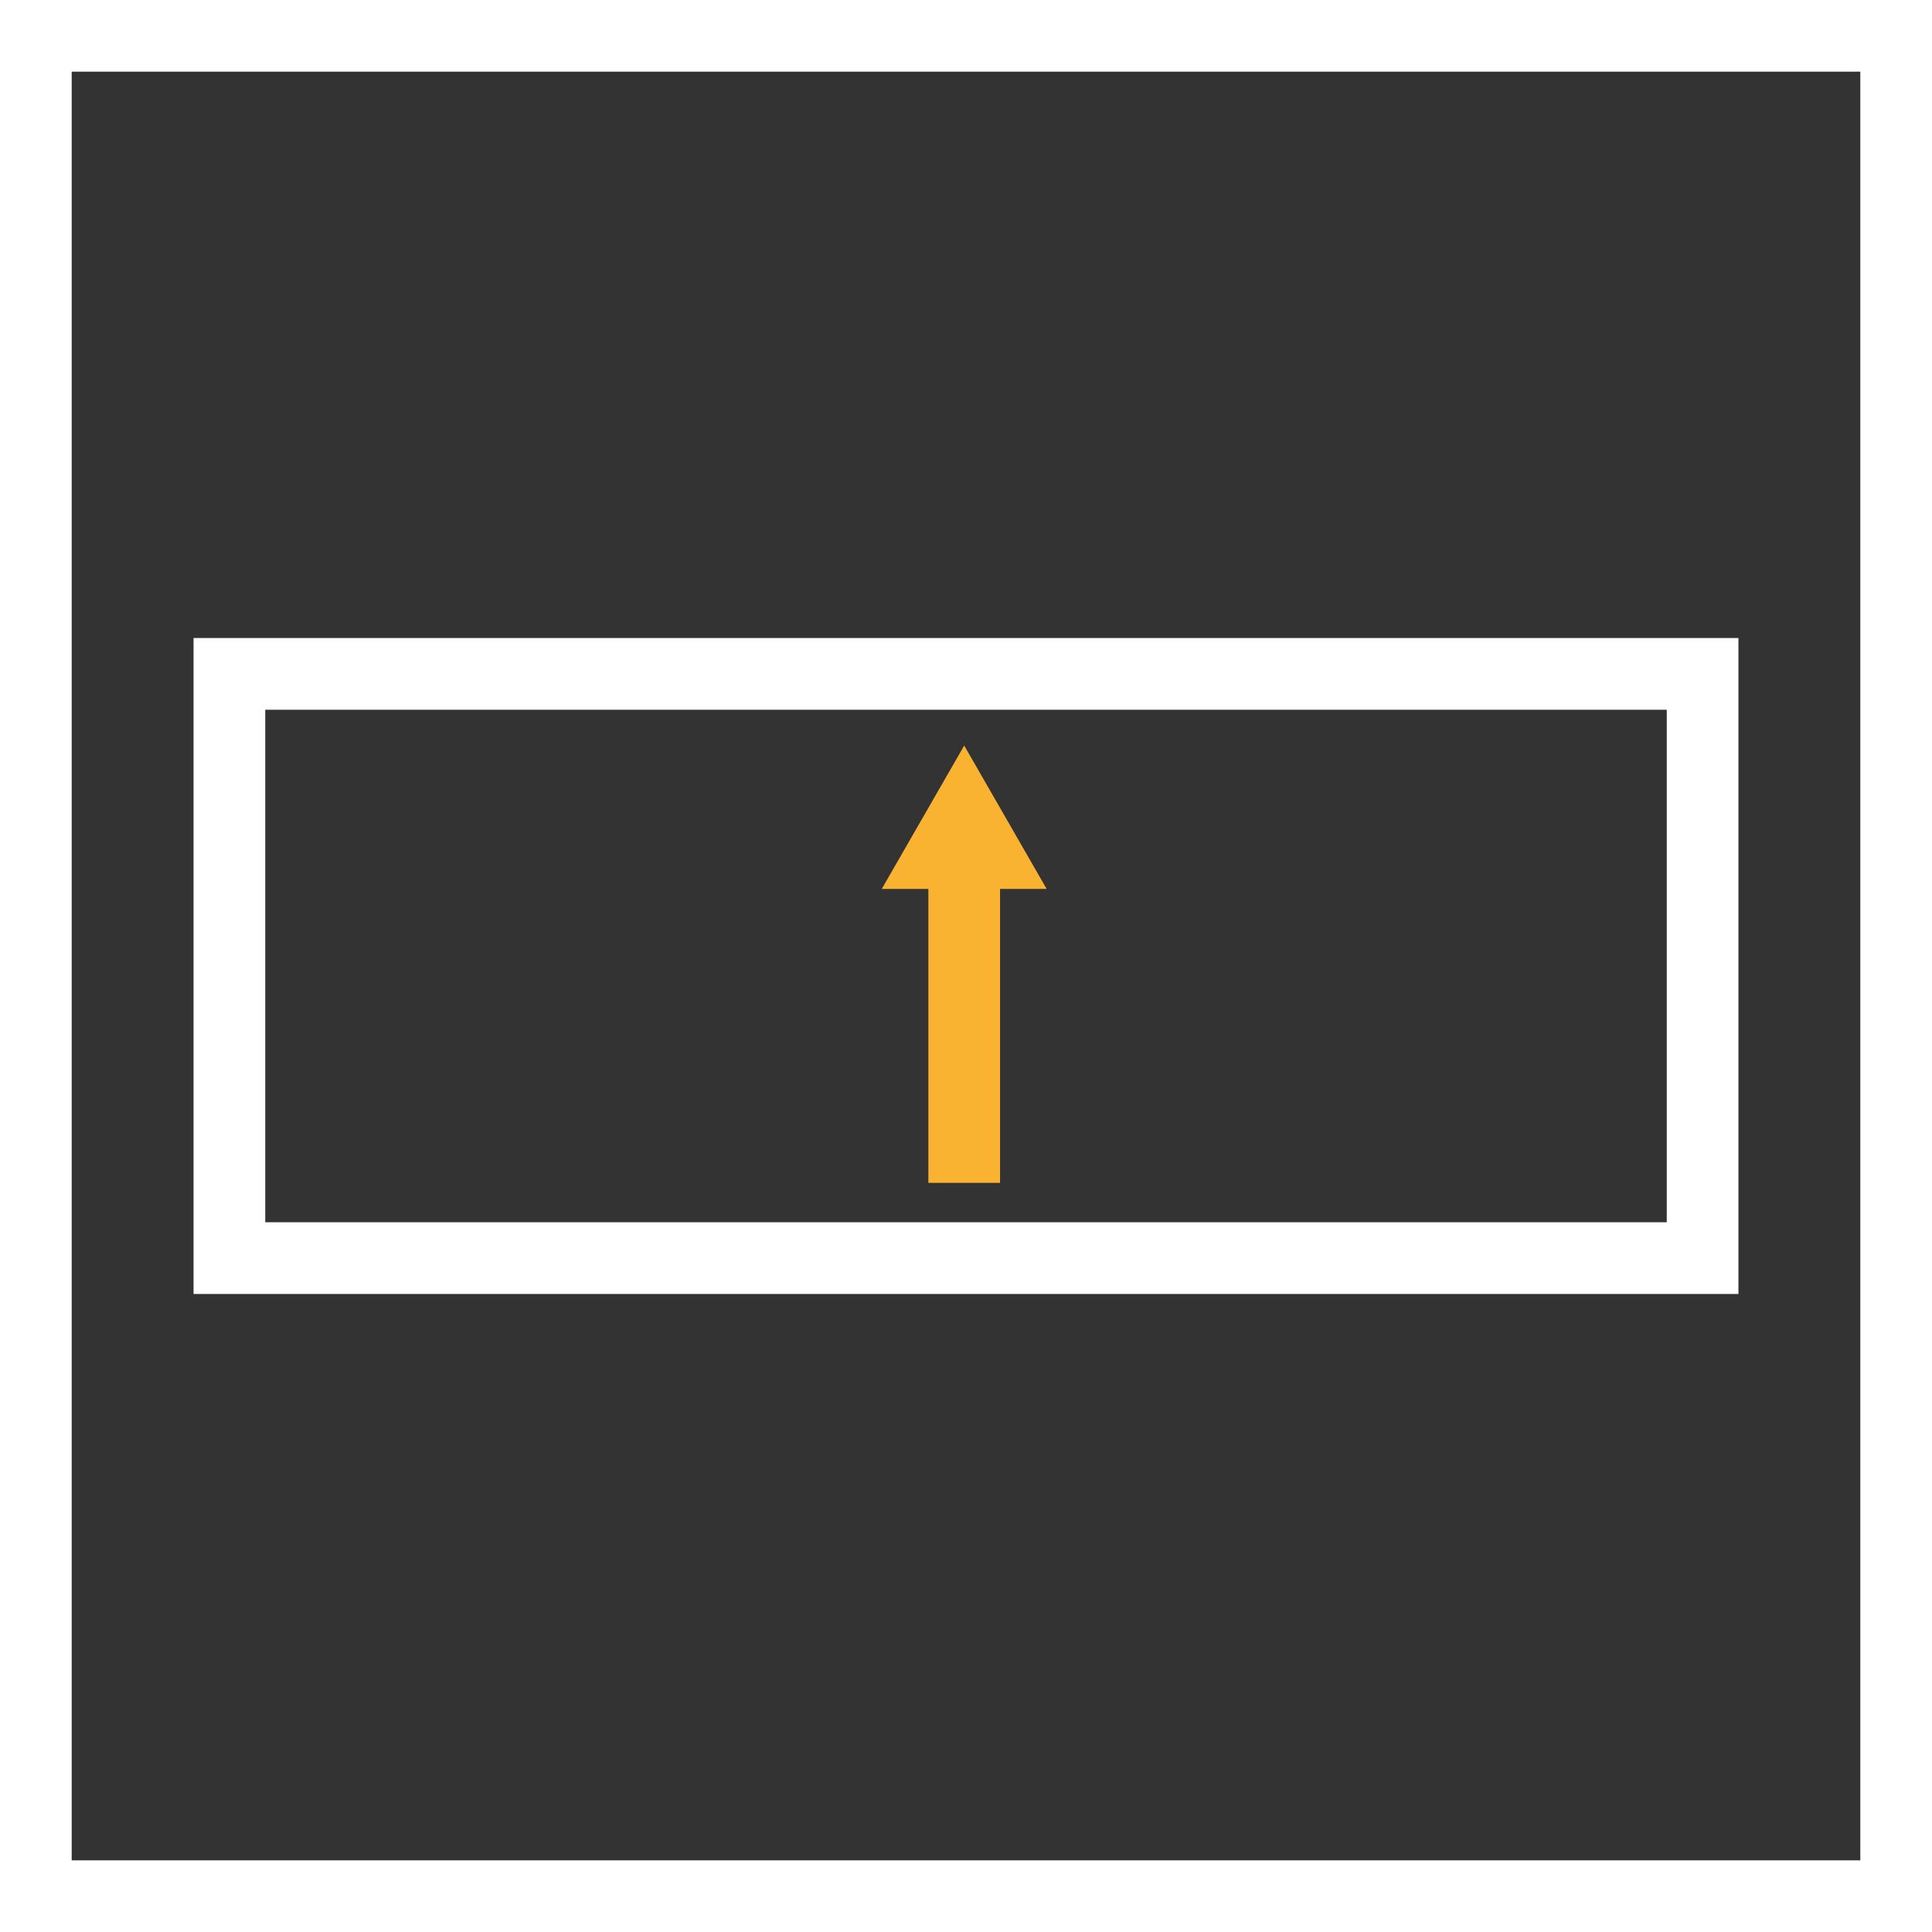 <?xml version="1.0" encoding="utf-8"?>
<!-- Generator: Adobe Illustrator 24.0.0, SVG Export Plug-In . SVG Version: 6.00 Build 0)  -->
<svg version="1.1" id="Ebene_1" xmlns="http://www.w3.org/2000/svg" xmlns:xlink="http://www.w3.org/1999/xlink" x="0px" y="0px"
	 viewBox="0 0 53.9 53.9" style="enable-background:new 0 0 53.9 53.9;" xml:space="preserve">
<rect x="0" y="0" width="53.9" height="53.9" fill="#333333" stroke="none"/>
<style type="text/css">
	.st0{fill:#FFFFFF;}
	.st1{fill:none;stroke:#F9B331;stroke-width:2;}
	.st2{fill:#F9B331;}
</style>
<title>icon-tiefen</title>
<g id="Ebene_2_1_">
	<g id="Ebene_1-2">
		<path class="st0" d="M51.9,2v49.9H2V2H51.9 M53.9,0H0v53.9h53.9V0z"/>
		<path class="st0" d="M46.5,19.8v14.3H7.4V19.8H46.5 M48.5,17.8H5.4v18.3h43.1V17.8z"/>
		<line class="st1" x1="26.9" y1="33" x2="26.9" y2="24.1"/>
		<polygon class="st2" points="29.2,24.8 26.9,20.8 24.6,24.8 		"/>
	</g>
</g>
</svg>
